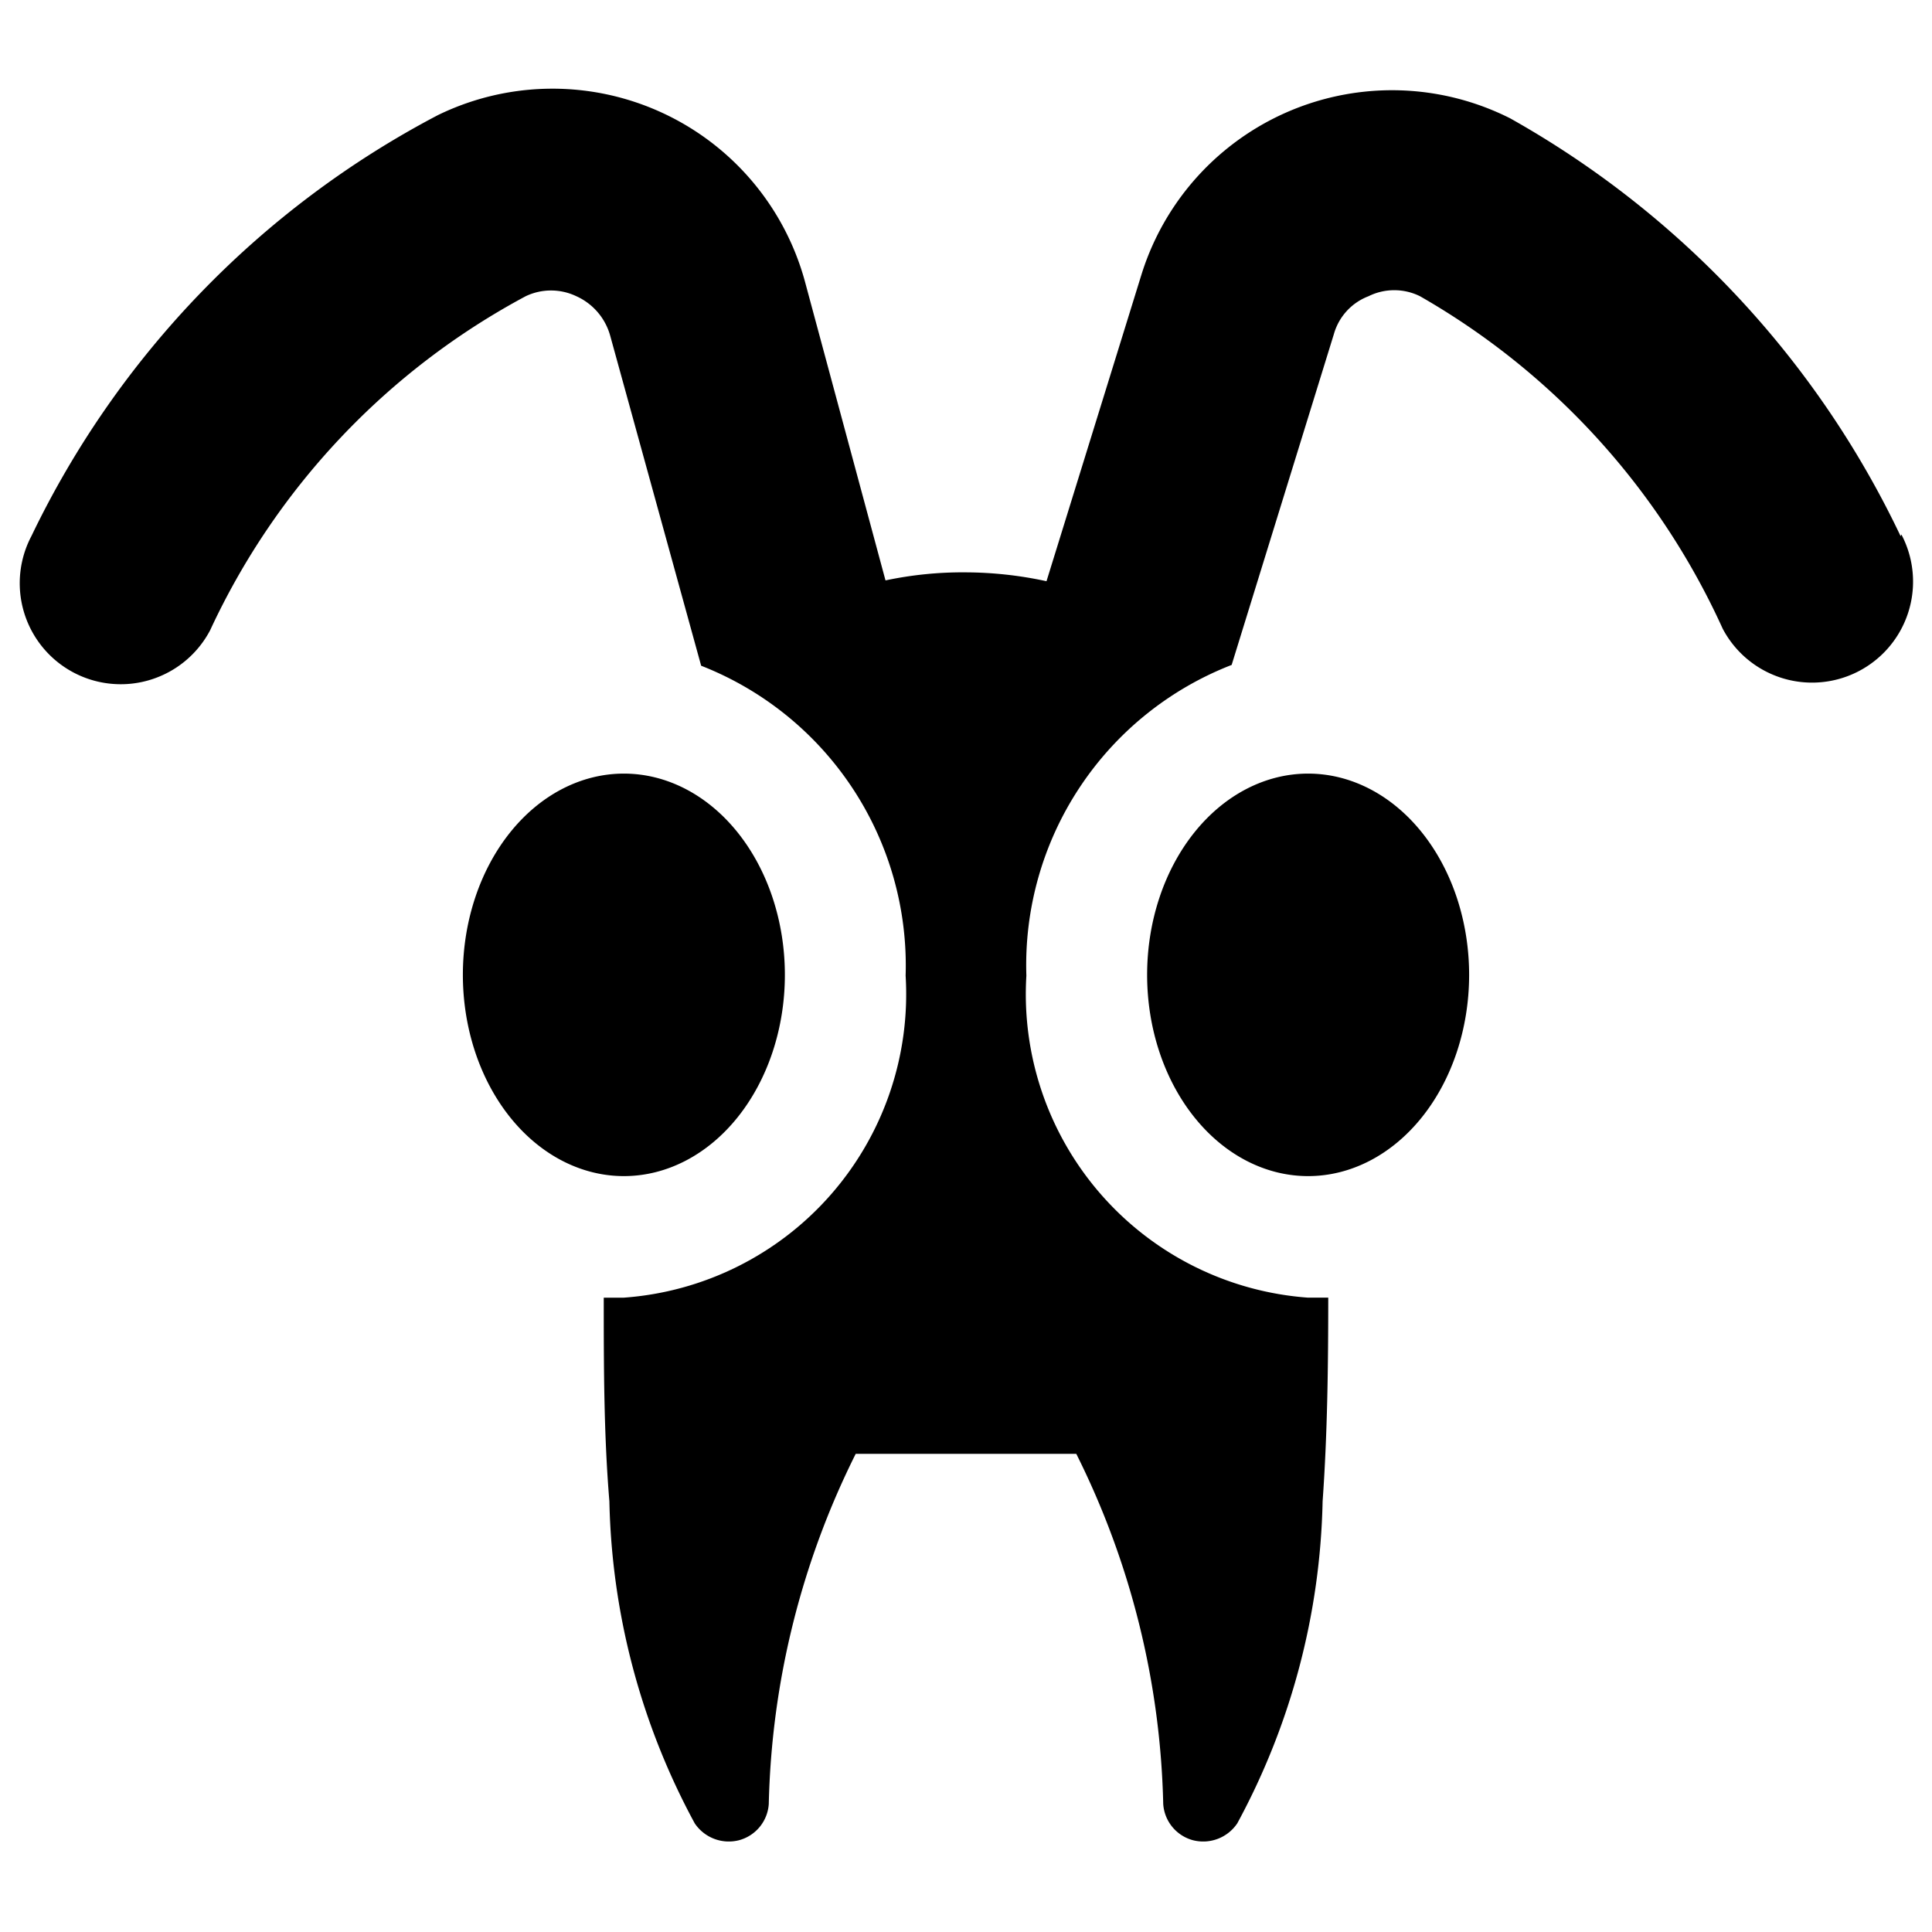 <svg xmlns="http://www.w3.org/2000/svg" viewBox="0 0 24 24"><g><path d="M23.61 6.66a11.72 11.72 0 0 0 -4.85 -5.19 3.26 3.26 0 0 0 -4.58 1.94L13 7.22a4.81 4.81 0 0 0 -1 -0.11 4.62 4.62 0 0 0 -1 0.1L10 3.5a3.25 3.25 0 0 0 -4.56 -2.07A11.55 11.55 0 0 0 0.39 6.66a1.25 1.25 0 0 0 2.22 1.17 9 9 0 0 1 3.92 -4.15 0.73 0.73 0 0 1 0.63 0 0.76 0.76 0 0 1 0.42 0.49l1.13 4.1a4 4 0 0 1 2.54 3.85 3.78 3.78 0 0 1 -3.5 4H7.5c0 0.83 0 1.69 0.07 2.53a8.77 8.77 0 0 0 1.06 4 0.51 0.51 0 0 0 0.55 0.21 0.5 0.5 0 0 0 0.37 -0.45 10.24 10.24 0 0 1 1.08 -4.35l2.74 0a10.24 10.24 0 0 1 1.08 4.35 0.5 0.5 0 0 0 0.37 0.45 0.51 0.51 0 0 0 0.55 -0.21 8.77 8.77 0 0 0 1.06 -4c0.06 -0.84 0.07 -1.7 0.07 -2.53h-0.25a3.78 3.78 0 0 1 -3.5 -4 4 4 0 0 1 2.55 -3.86l1.27 -4.11a0.71 0.71 0 0 1 0.43 -0.47 0.72 0.72 0 0 1 0.64 0 9.08 9.08 0 0 1 3.76 4.13 1.25 1.25 0 0 0 2.22 -1.17Z" fill="#000000" stroke-width="1"></path><path d="M5.75 12.11a2 2.5 0 1 0 4 0 2 2.5 0 1 0 -4 0" fill="#000000" stroke-width="1"></path><path d="M14.25 12.11a2 2.5 0 1 0 4 0 2 2.5 0 1 0 -4 0" fill="#000000" stroke-width="1"></path></g></svg>